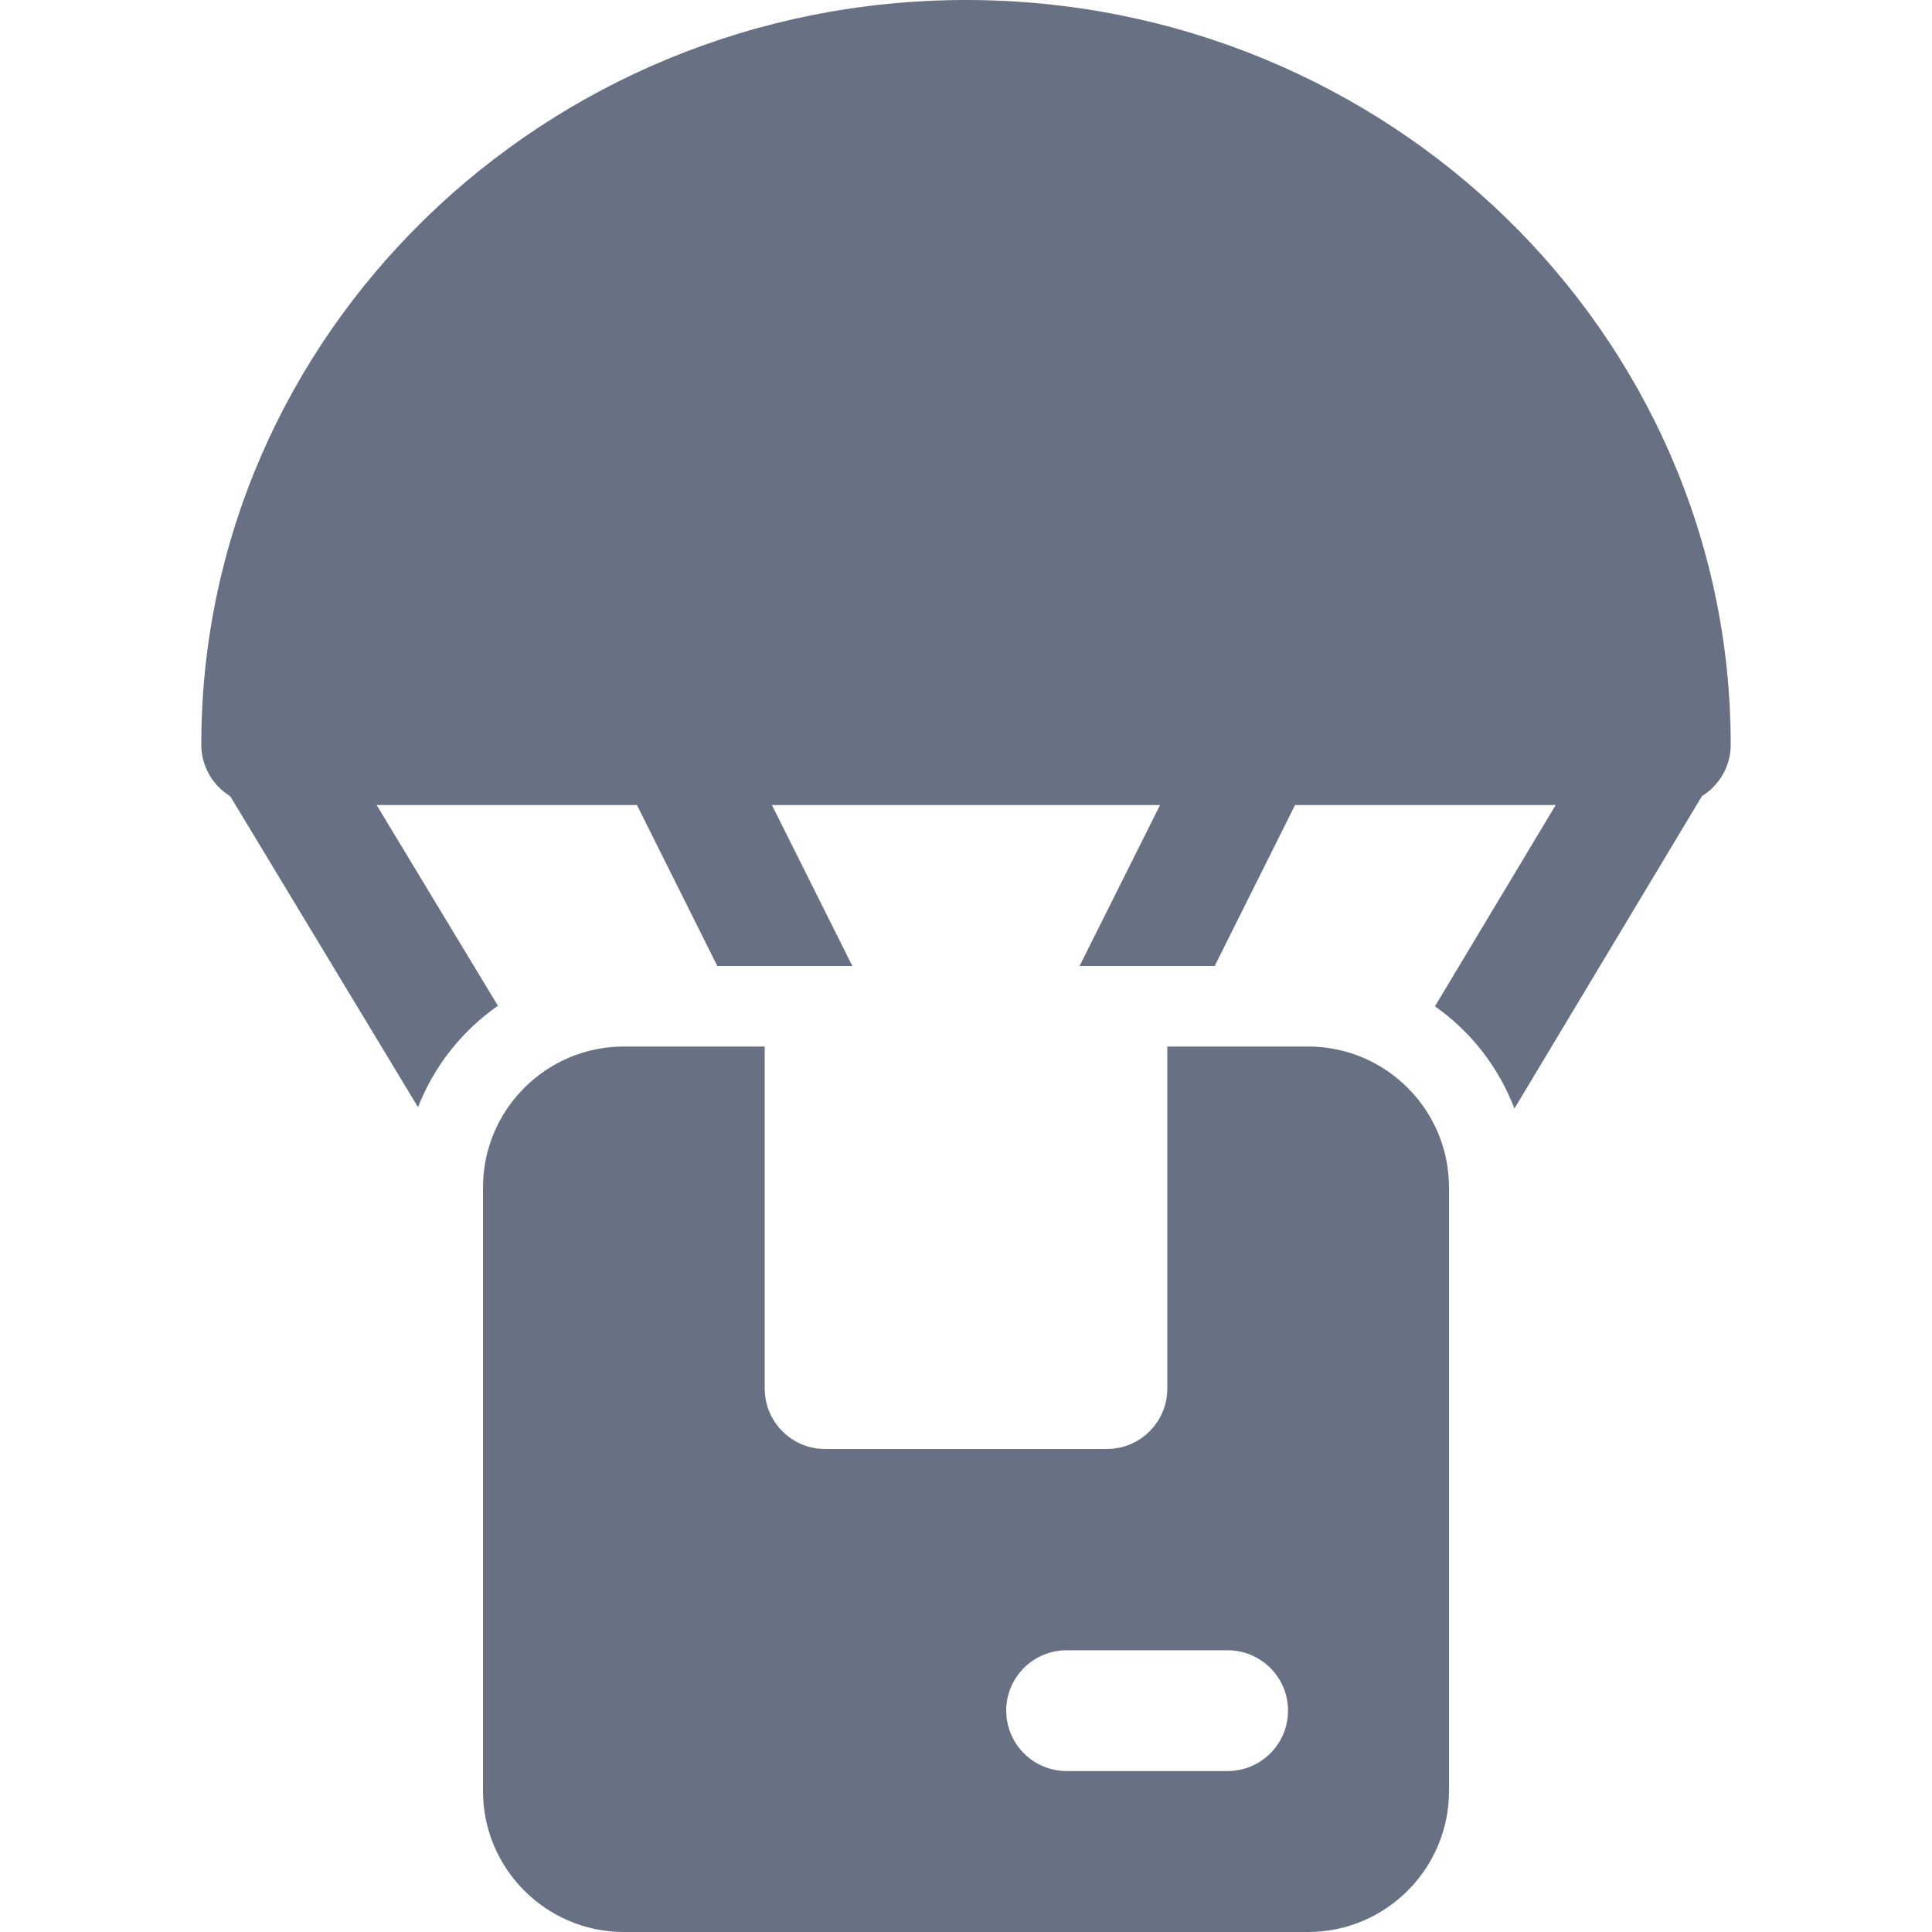 <?xml version="1.0" encoding="UTF-8"?>
<svg xmlns="http://www.w3.org/2000/svg" width="22" height="22" viewBox="0 0 22 22" fill="none">
  <g clip-path="url(#clip0_64_89)">
    <path d="M14.896 11.917H13.292V15.812C13.292 16.192 12.984 16.5 12.604 16.5H9.396C9.016 16.5 8.708 16.192 8.708 15.812V11.917H7.104C6.22 11.917 5.5 12.636 5.5 13.521V20.396C5.5 21.28 6.22 22 7.104 22H14.896C15.78 22 16.5 21.28 16.5 20.396V13.521C16.5 12.636 15.78 11.917 14.896 11.917ZM13.979 20.167H12.146C11.766 20.167 11.458 19.859 11.458 19.479C11.458 19.1 11.766 18.792 12.146 18.792H13.979C14.359 18.792 14.667 19.1 14.667 19.479C14.667 19.859 14.359 20.167 13.979 20.167Z" fill="#687184"></path>
    <path d="M19.145 8.119C18.818 7.921 18.398 8.029 18.202 8.355L16.34 11.459C16.748 11.746 17.064 12.15 17.245 12.623L19.383 9.061C19.576 8.737 19.471 8.314 19.145 8.119Z" fill="#687184"></path>
    <path d="M13.832 11L14.823 9.015C14.994 8.675 14.855 8.263 14.515 8.093C14.176 7.924 13.764 8.062 13.593 8.4L12.293 11H13.832Z" fill="#687184"></path>
    <path d="M8.168 11H9.706L8.407 8.401C8.236 8.062 7.825 7.924 7.485 8.094C7.144 8.264 7.007 8.676 7.177 9.015L8.168 11Z" fill="#687184"></path>
    <path d="M5.67 11.453L3.797 8.353C3.601 8.028 3.177 7.923 2.853 8.12C2.528 8.316 2.423 8.739 2.62 9.064L4.76 12.608C4.944 12.138 5.262 11.737 5.67 11.453Z" fill="#687184"></path>
    <path d="M11 0C6.199 0 2.292 3.803 2.292 8.479C2.292 8.859 2.6 9.167 2.979 9.167H19.021C19.4 9.167 19.708 8.859 19.708 8.479C19.708 3.803 15.802 0 11 0Z" fill="#687184"></path>
  </g>
  <defs>
    <clipPath id="clip0_64_89">
      <rect width="22" height="22" fill="white"></rect>
    </clipPath>
  </defs>
</svg>
